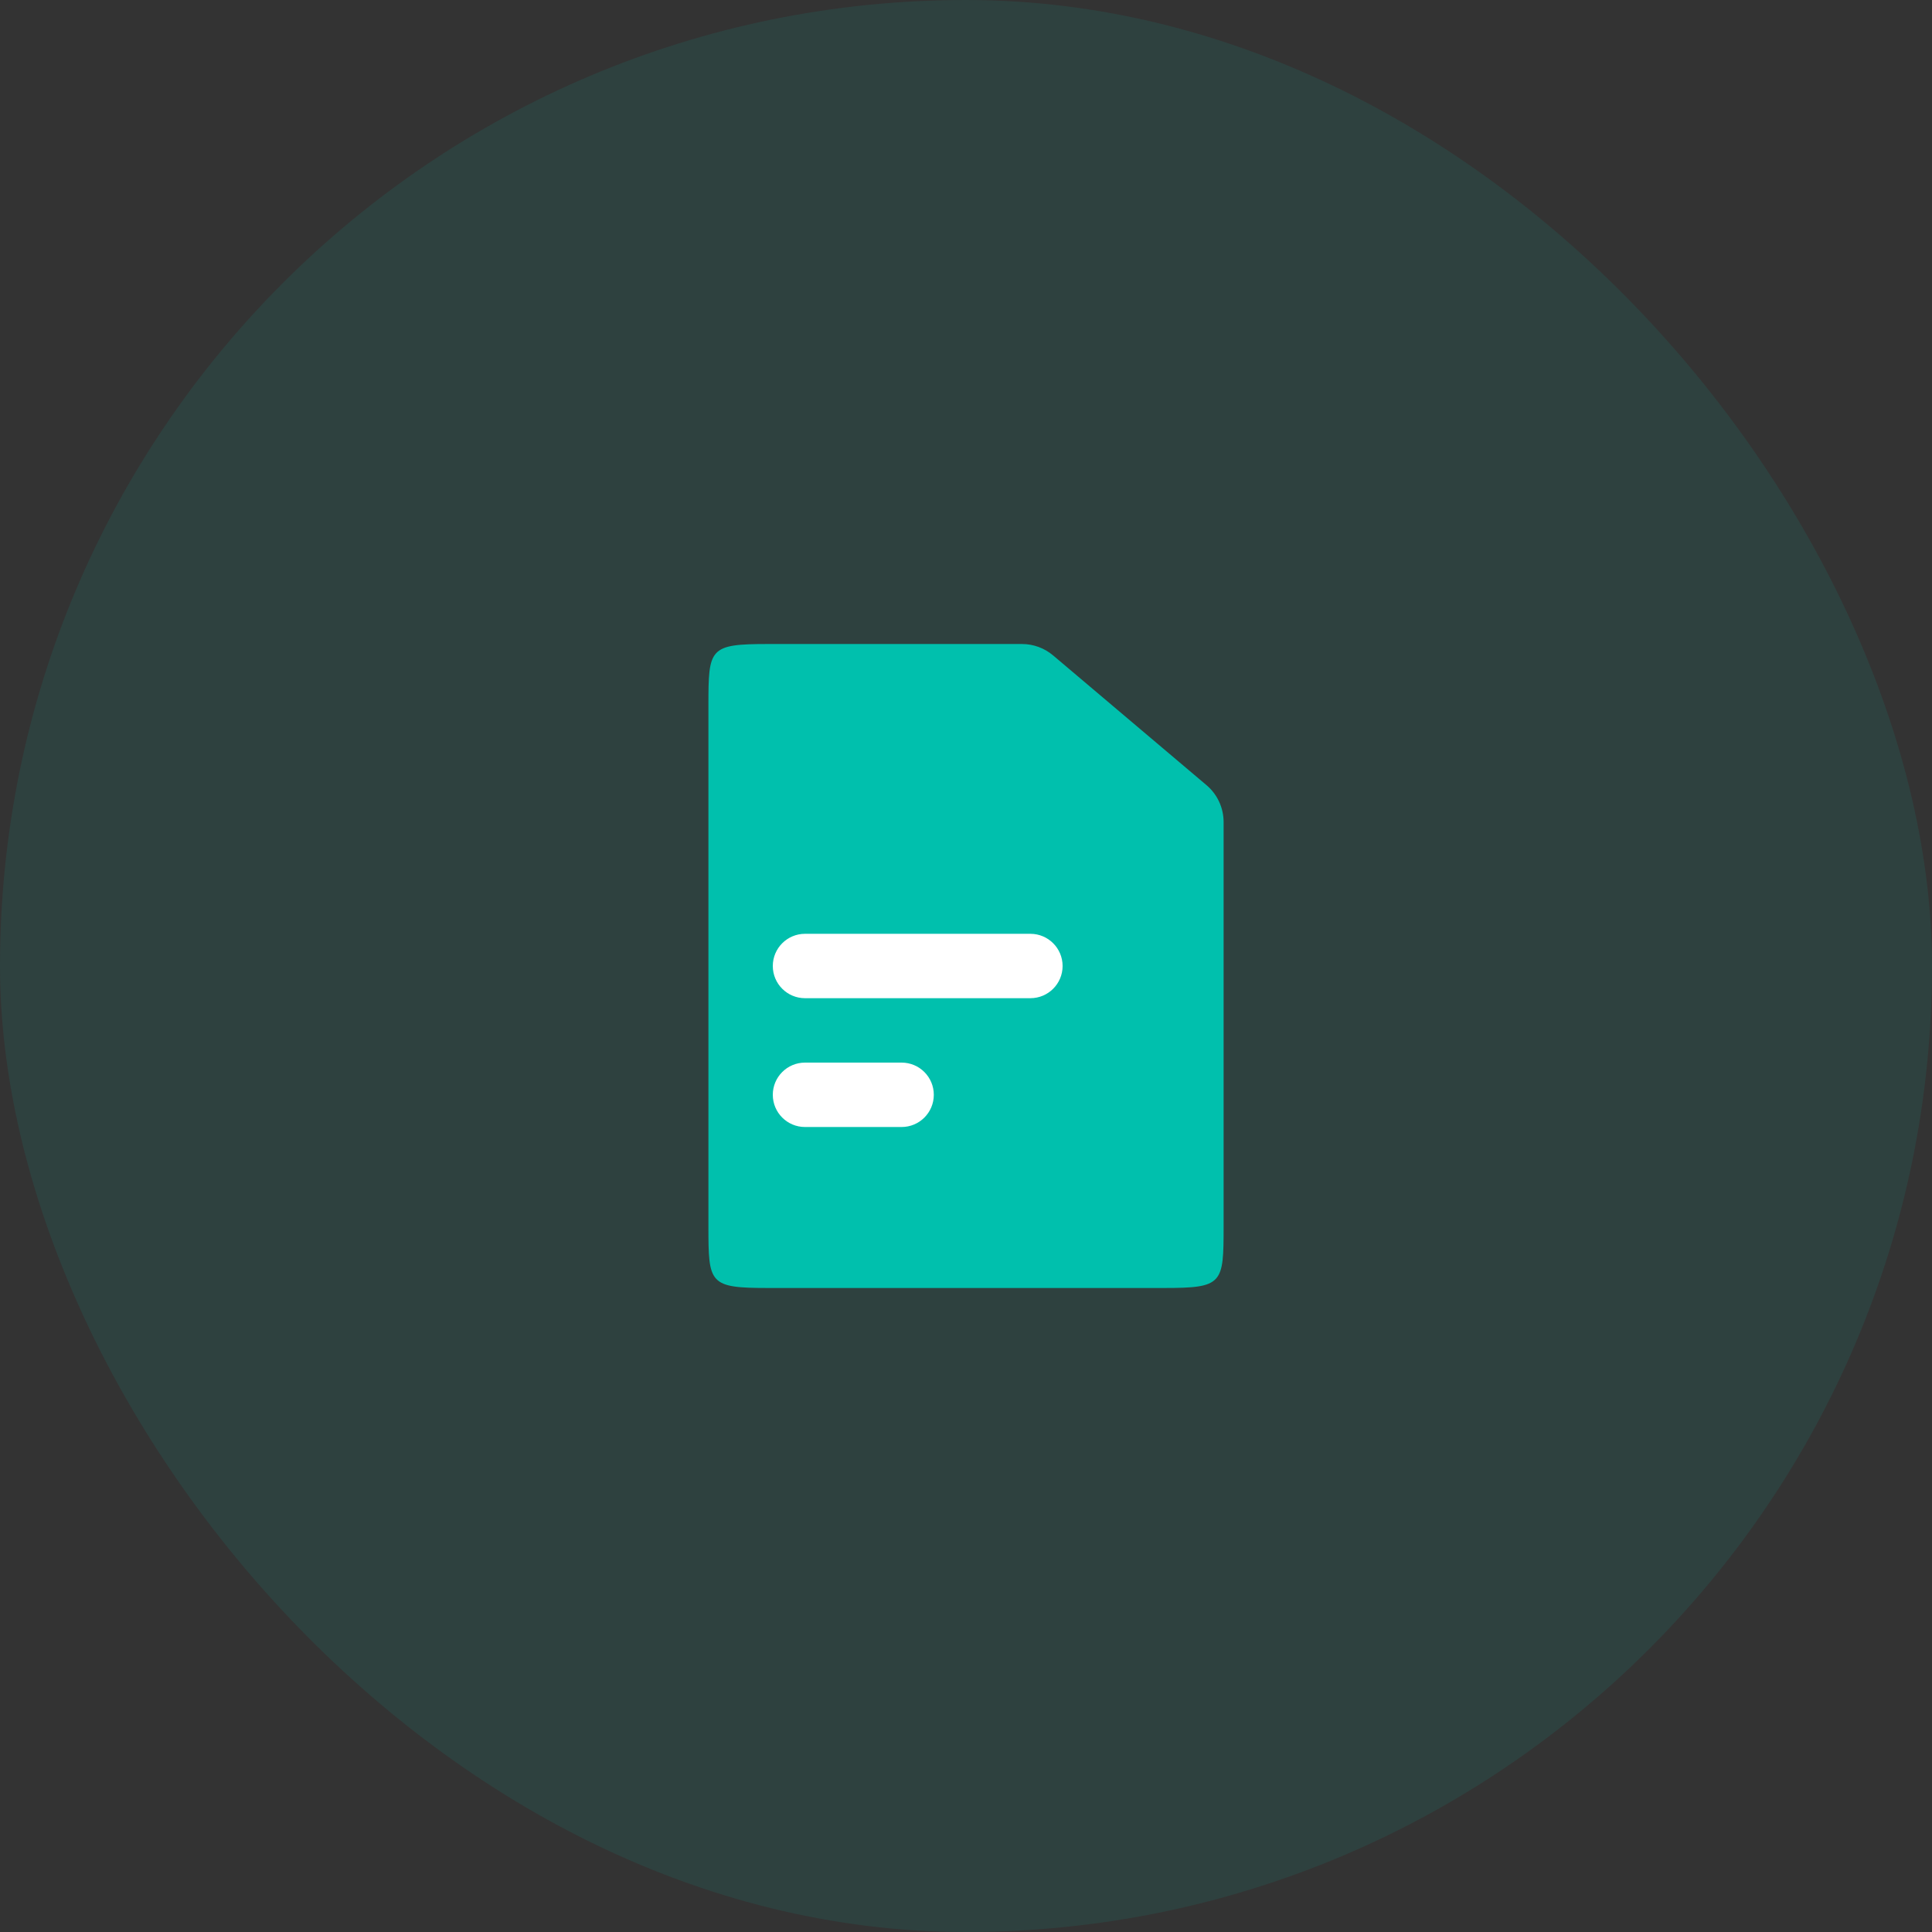 <svg width="80" height="80" viewBox="0 0 80 80" fill="none" xmlns="http://www.w3.org/2000/svg">
<rect x="0" y="0" width="80" height="80" fill="#333333" stroke="none"/>
<rect opacity="0.1" width="80" height="80" rx="40" fill="#00C0AD"/>
<g clip-path="url(#clip0_103_666)">
<path d="M31.81 26.667H42.316C42.789 26.667 43.246 26.834 43.608 27.14L49.959 32.512C50.408 32.892 50.667 33.45 50.667 34.039V50.778C50.667 53.165 50.64 53.333 48.191 53.333H31.81C29.361 53.333 29.334 53.165 29.334 50.778V29.222C29.334 26.835 29.361 26.667 31.81 26.667Z" fill="#00C0AD"/>
<path d="M42.667 38.667H33.333C32.597 38.667 32 39.264 32 40C32 40.736 32.597 41.333 33.333 41.333H42.667C43.403 41.333 44 40.736 44 40C44 39.264 43.403 38.667 42.667 38.667Z" fill="white"/>
<path d="M37.333 44H33.333C32.597 44 32 44.597 32 45.333C32 46.07 32.597 46.667 33.333 46.667H37.333C38.07 46.667 38.667 46.07 38.667 45.333C38.667 44.597 38.07 44 37.333 44Z" fill="white"/>
</g>
<defs>
<clipPath id="clip0_103_666">
<rect width="32" height="32" fill="white" transform="translate(24 24)"/>
</clipPath>
</defs>
</svg>
